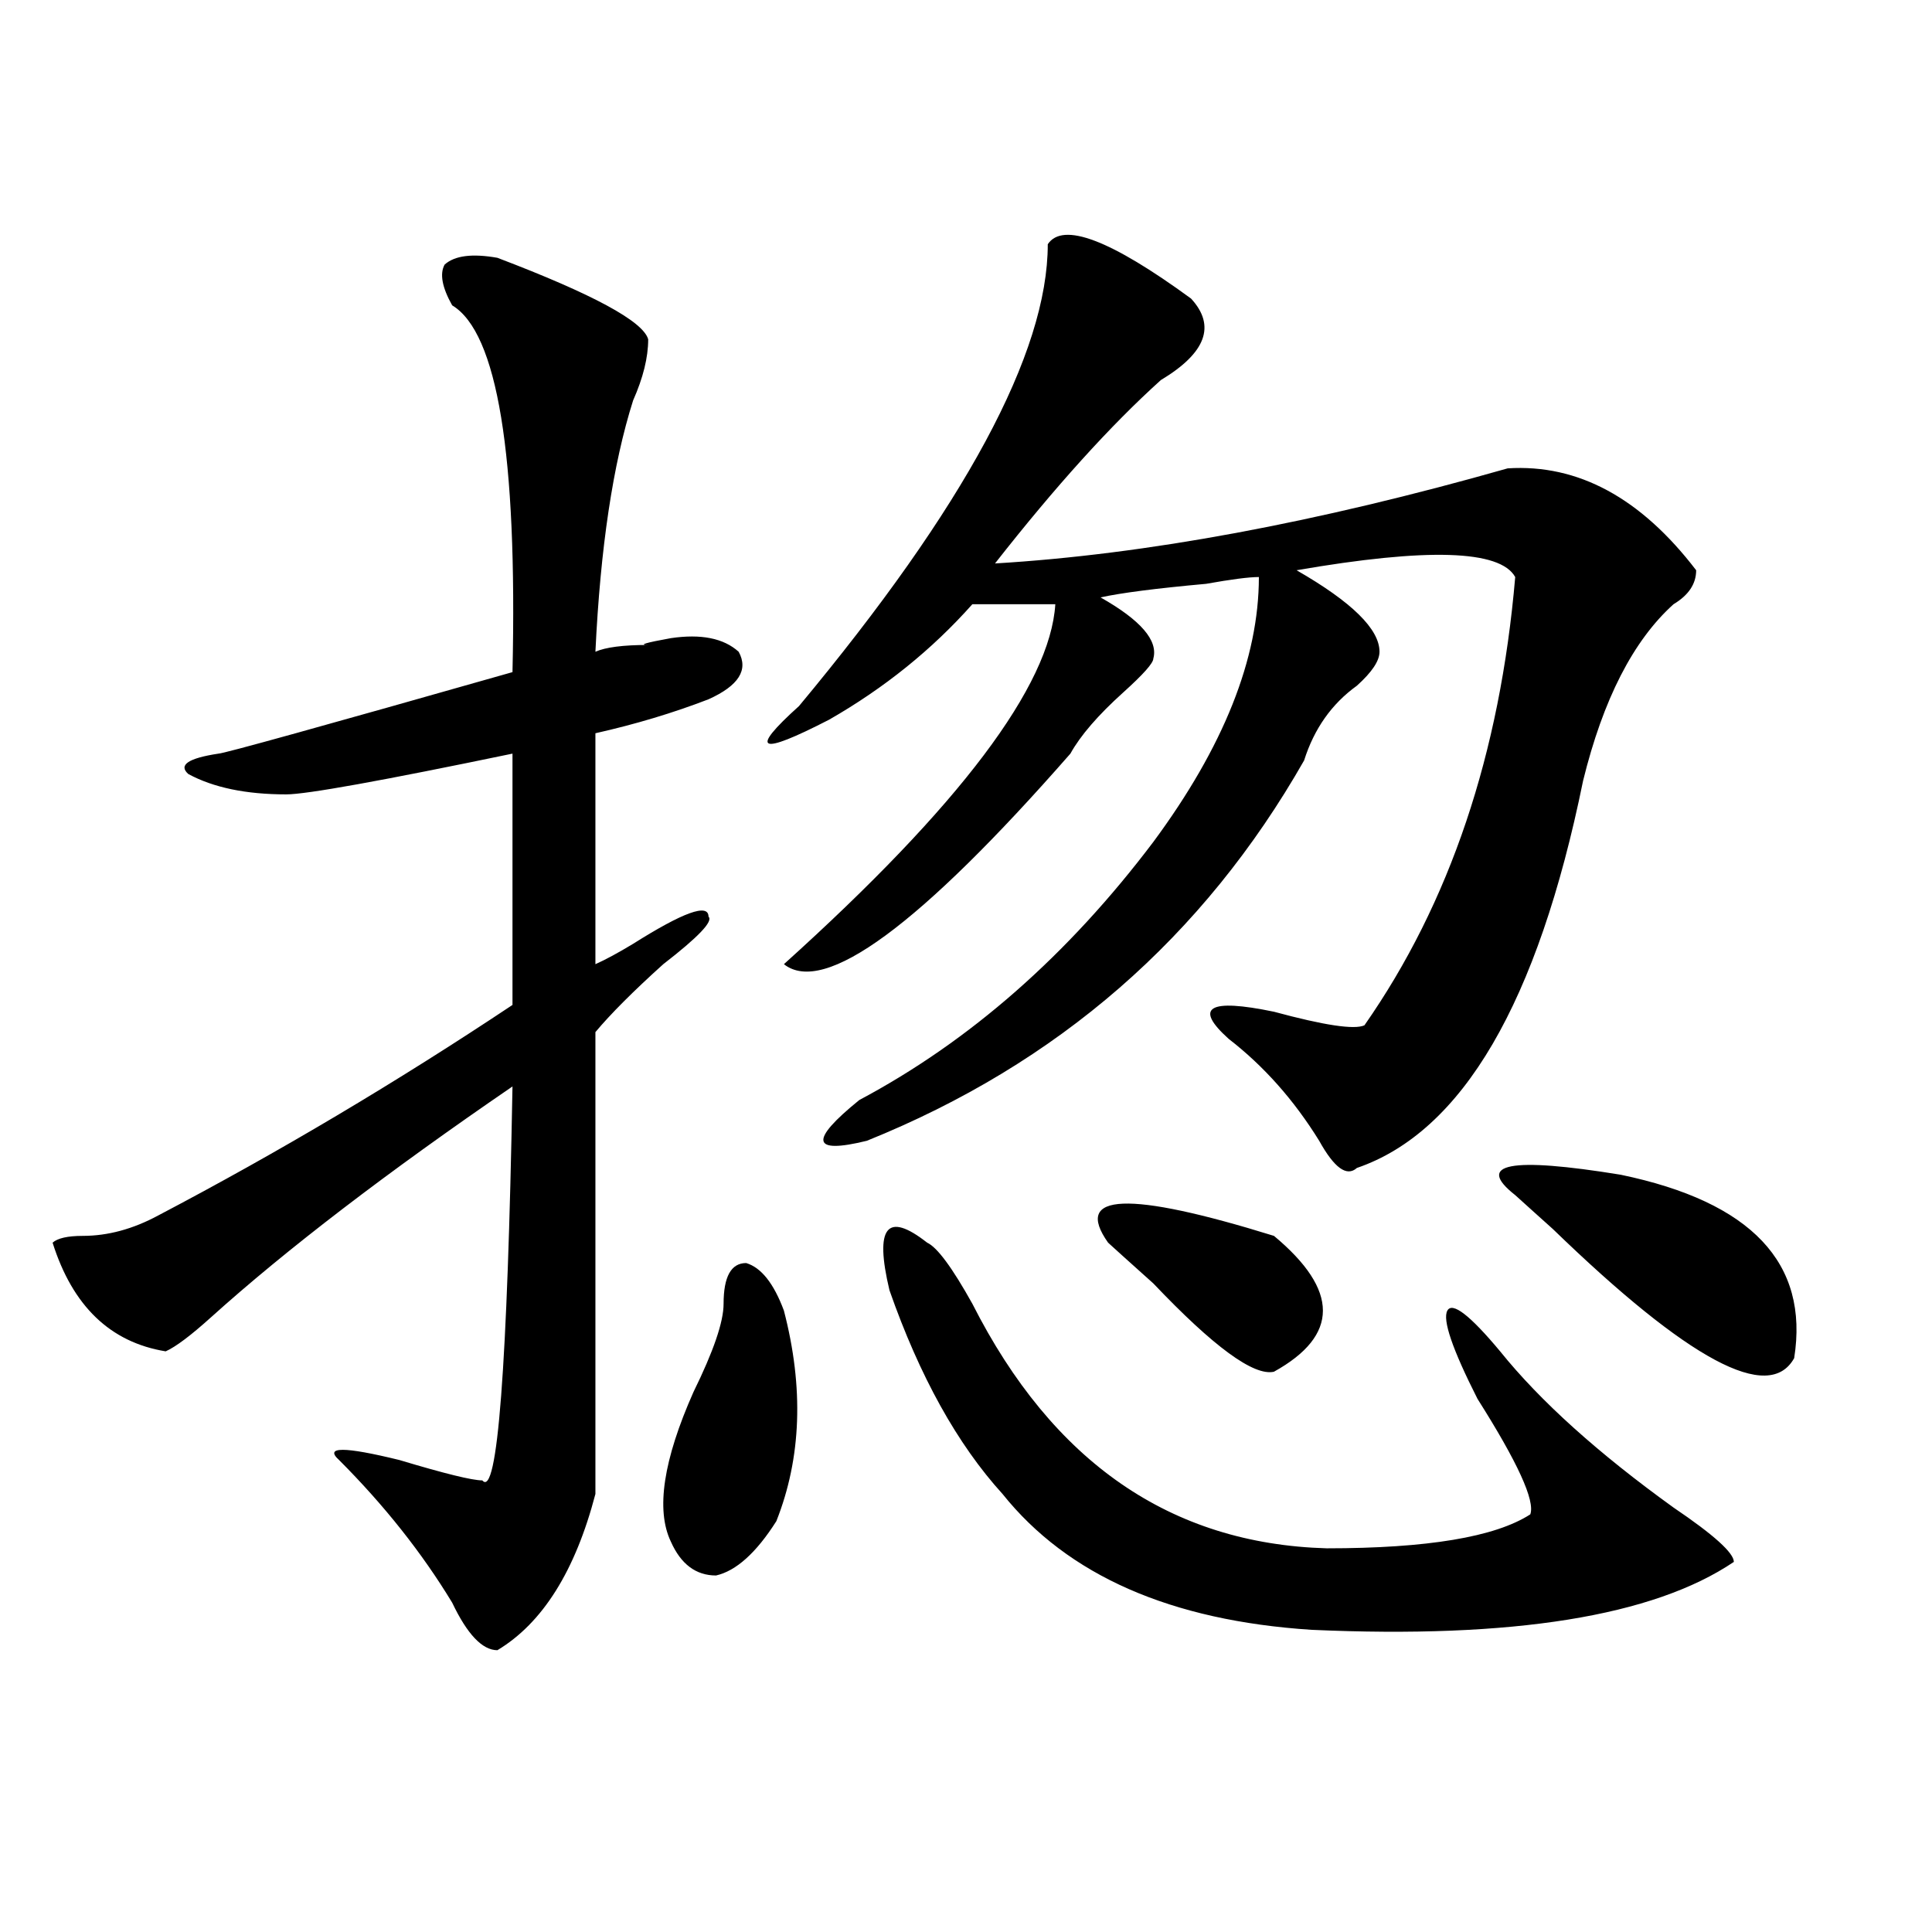 <?xml version="1.0" encoding="utf-8"?>
<!-- Generator: Adobe Illustrator 16.0.0, SVG Export Plug-In . SVG Version: 6.00 Build 0)  -->
<!DOCTYPE svg PUBLIC "-//W3C//DTD SVG 1.1//EN" "http://www.w3.org/Graphics/SVG/1.1/DTD/svg11.dtd">
<svg version="1.1" id="图层_1" xmlns="http://www.w3.org/2000/svg" xmlns:xlink="http://www.w3.org/1999/xlink" x="0px" y="0px"
	 width="1000px" height="1000px" viewBox="0 0 1000 1000" enable-background="new 0 0 1000 1000" xml:space="preserve">
<path d="M257.457,133.438c49.39,18.786,75.425,32.849,78.047,42.188c0,9.394-2.622,19.94-7.805,31.641
	c-10.427,32.849-16.95,76.19-19.512,130.078c5.183-2.308,14.269-3.516,27.316-3.516c-5.243,0-1.341-1.153,11.707-3.516
	c15.609-2.308,27.316,0,35.121,7.031c5.183,9.394,0,17.578-15.609,24.609c-18.231,7.031-37.743,12.909-58.535,17.578v119.531
	c5.183-2.308,11.707-5.823,19.512-10.547c25.976-16.37,39.023-21.094,39.023-14.063c2.562,2.362-5.243,10.547-23.414,24.609
	c-15.609,14.063-27.316,25.817-35.121,35.156c0,180.505,0,260.156,0,239.063c-10.427,39.825-27.316,66.797-50.73,80.859
	c-7.805,0-15.609-8.24-23.414-24.609c-15.609-25.763-35.121-50.372-58.535-73.828c-7.805-7.031,2.562-7.031,31.219,0
	c23.414,7.031,37.683,10.547,42.926,10.547c7.805,9.394,12.987-58.558,15.609-203.906c-65.06,44.55-117.07,84.375-156.094,119.531
	c-10.427,9.394-18.231,15.271-23.414,17.578c-28.657-4.669-48.169-23.401-58.535-56.25c2.562-2.308,7.805-3.516,15.609-3.516
	c12.987,0,25.976-3.516,39.023-10.547c62.438-32.794,123.534-69.104,183.41-108.984V390.078
	c-67.681,14.063-106.704,21.094-117.07,21.094c-20.853,0-37.743-3.516-50.73-10.547c-5.243-4.669,0-8.185,15.609-10.547
	c2.562,0,53.292-14.063,152.191-42.188c2.562-112.5-7.805-175.781-31.219-189.844c-5.243-9.339-6.524-16.37-3.902-21.094
	C235.323,132.284,244.409,131.13,257.457,133.438z M374.527,674.844c0-14.063,3.902-21.094,11.707-21.094
	c7.805,2.362,14.269,10.547,19.512,24.609c10.366,39.88,9.085,76.19-3.902,108.984c-10.427,16.425-20.853,25.763-31.219,28.125
	c-10.427,0-18.231-5.878-23.414-17.578c-7.805-16.37-3.902-42.188,11.707-77.344C369.284,699.453,374.527,684.237,374.527,674.844z
	 M616.473,154.531c12.987,14.063,7.805,28.125-15.609,42.188c-26.036,23.456-54.633,55.097-85.852,94.922
	c78.047-4.669,166.46-21.094,265.359-49.219c36.401-2.308,68.901,15.271,97.559,52.734c0,7.031-3.902,12.909-11.707,17.578
	c-20.853,18.786-36.462,49.219-46.828,91.406C795.98,519.003,756.957,585.8,702.324,604.531c-5.243,4.724-11.707,0-19.512-14.063
	c-13.048-21.094-28.657-38.672-46.828-52.734c-18.231-16.37-10.427-21.094,23.414-14.063c25.976,7.031,41.585,9.394,46.828,7.031
	c44.206-63.281,70.242-140.625,78.047-232.031c-7.805-14.063-45.548-15.216-113.168-3.516
	c28.597,16.425,42.926,30.487,42.926,42.188c0,4.724-3.902,10.547-11.707,17.578c-13.048,9.394-22.134,22.302-27.316,38.672
	C622.937,485,547.511,550.644,448.672,590.469c-28.657,7.031-29.938,0-3.902-21.094c57.194-30.433,107.925-74.981,152.191-133.594
	c36.401-49.219,54.633-94.922,54.633-137.109c-5.243,0-14.329,1.208-27.316,3.516c-26.036,2.362-44.267,4.724-54.633,7.031
	c20.792,11.755,29.878,22.302,27.316,31.641c0,2.362-5.243,8.239-15.609,17.578c-13.048,11.755-22.134,22.302-27.316,31.641
	c-78.047,89.099-127.497,125.409-148.289,108.984C496.78,417.05,543.608,354.922,546.23,312.734c-13.048,0-27.316,0-42.926,0
	c-20.853,23.456-45.548,43.396-74.145,59.766c-36.462,18.786-41.646,16.425-15.609-7.031
	c85.852-103.106,128.777-182.813,128.777-239.063C550.133,114.706,574.827,124.099,616.473,154.531z M479.891,643.203
	c5.183,2.362,12.987,12.909,23.414,31.641c41.585,82.067,102.741,124.255,183.41,126.563c52.011,0,87.132-5.823,105.363-17.578
	c2.562-7.031-6.524-26.917-27.316-59.766c-13.048-25.763-18.231-40.979-15.609-45.703c2.562-4.669,11.707,2.362,27.316,21.094
	c20.792,25.817,50.73,52.734,89.754,80.859c20.792,14.063,31.219,23.456,31.219,28.125
	c-41.646,28.125-114.509,39.825-218.531,35.156c-72.864-4.725-126.216-28.125-159.996-70.313
	c-23.414-25.763-42.926-60.919-58.535-105.469C452.574,635.019,459.038,626.833,479.891,643.203z M573.547,643.203
	c-18.231-25.763,10.366-26.917,85.852-3.516c33.78,28.125,33.78,51.581,0,70.313c-10.427,2.362-31.219-12.854-62.438-45.703
	C583.913,652.597,576.108,645.565,573.547,643.203z M784.273,618.594c-20.853-16.37-2.622-19.886,54.633-10.547
	c67.62,14.063,97.559,45.703,89.754,94.922c-13.048,23.456-54.633,1.208-124.875-66.797
	C795.98,629.141,789.456,623.317,784.273,618.594z"/>
</svg>

